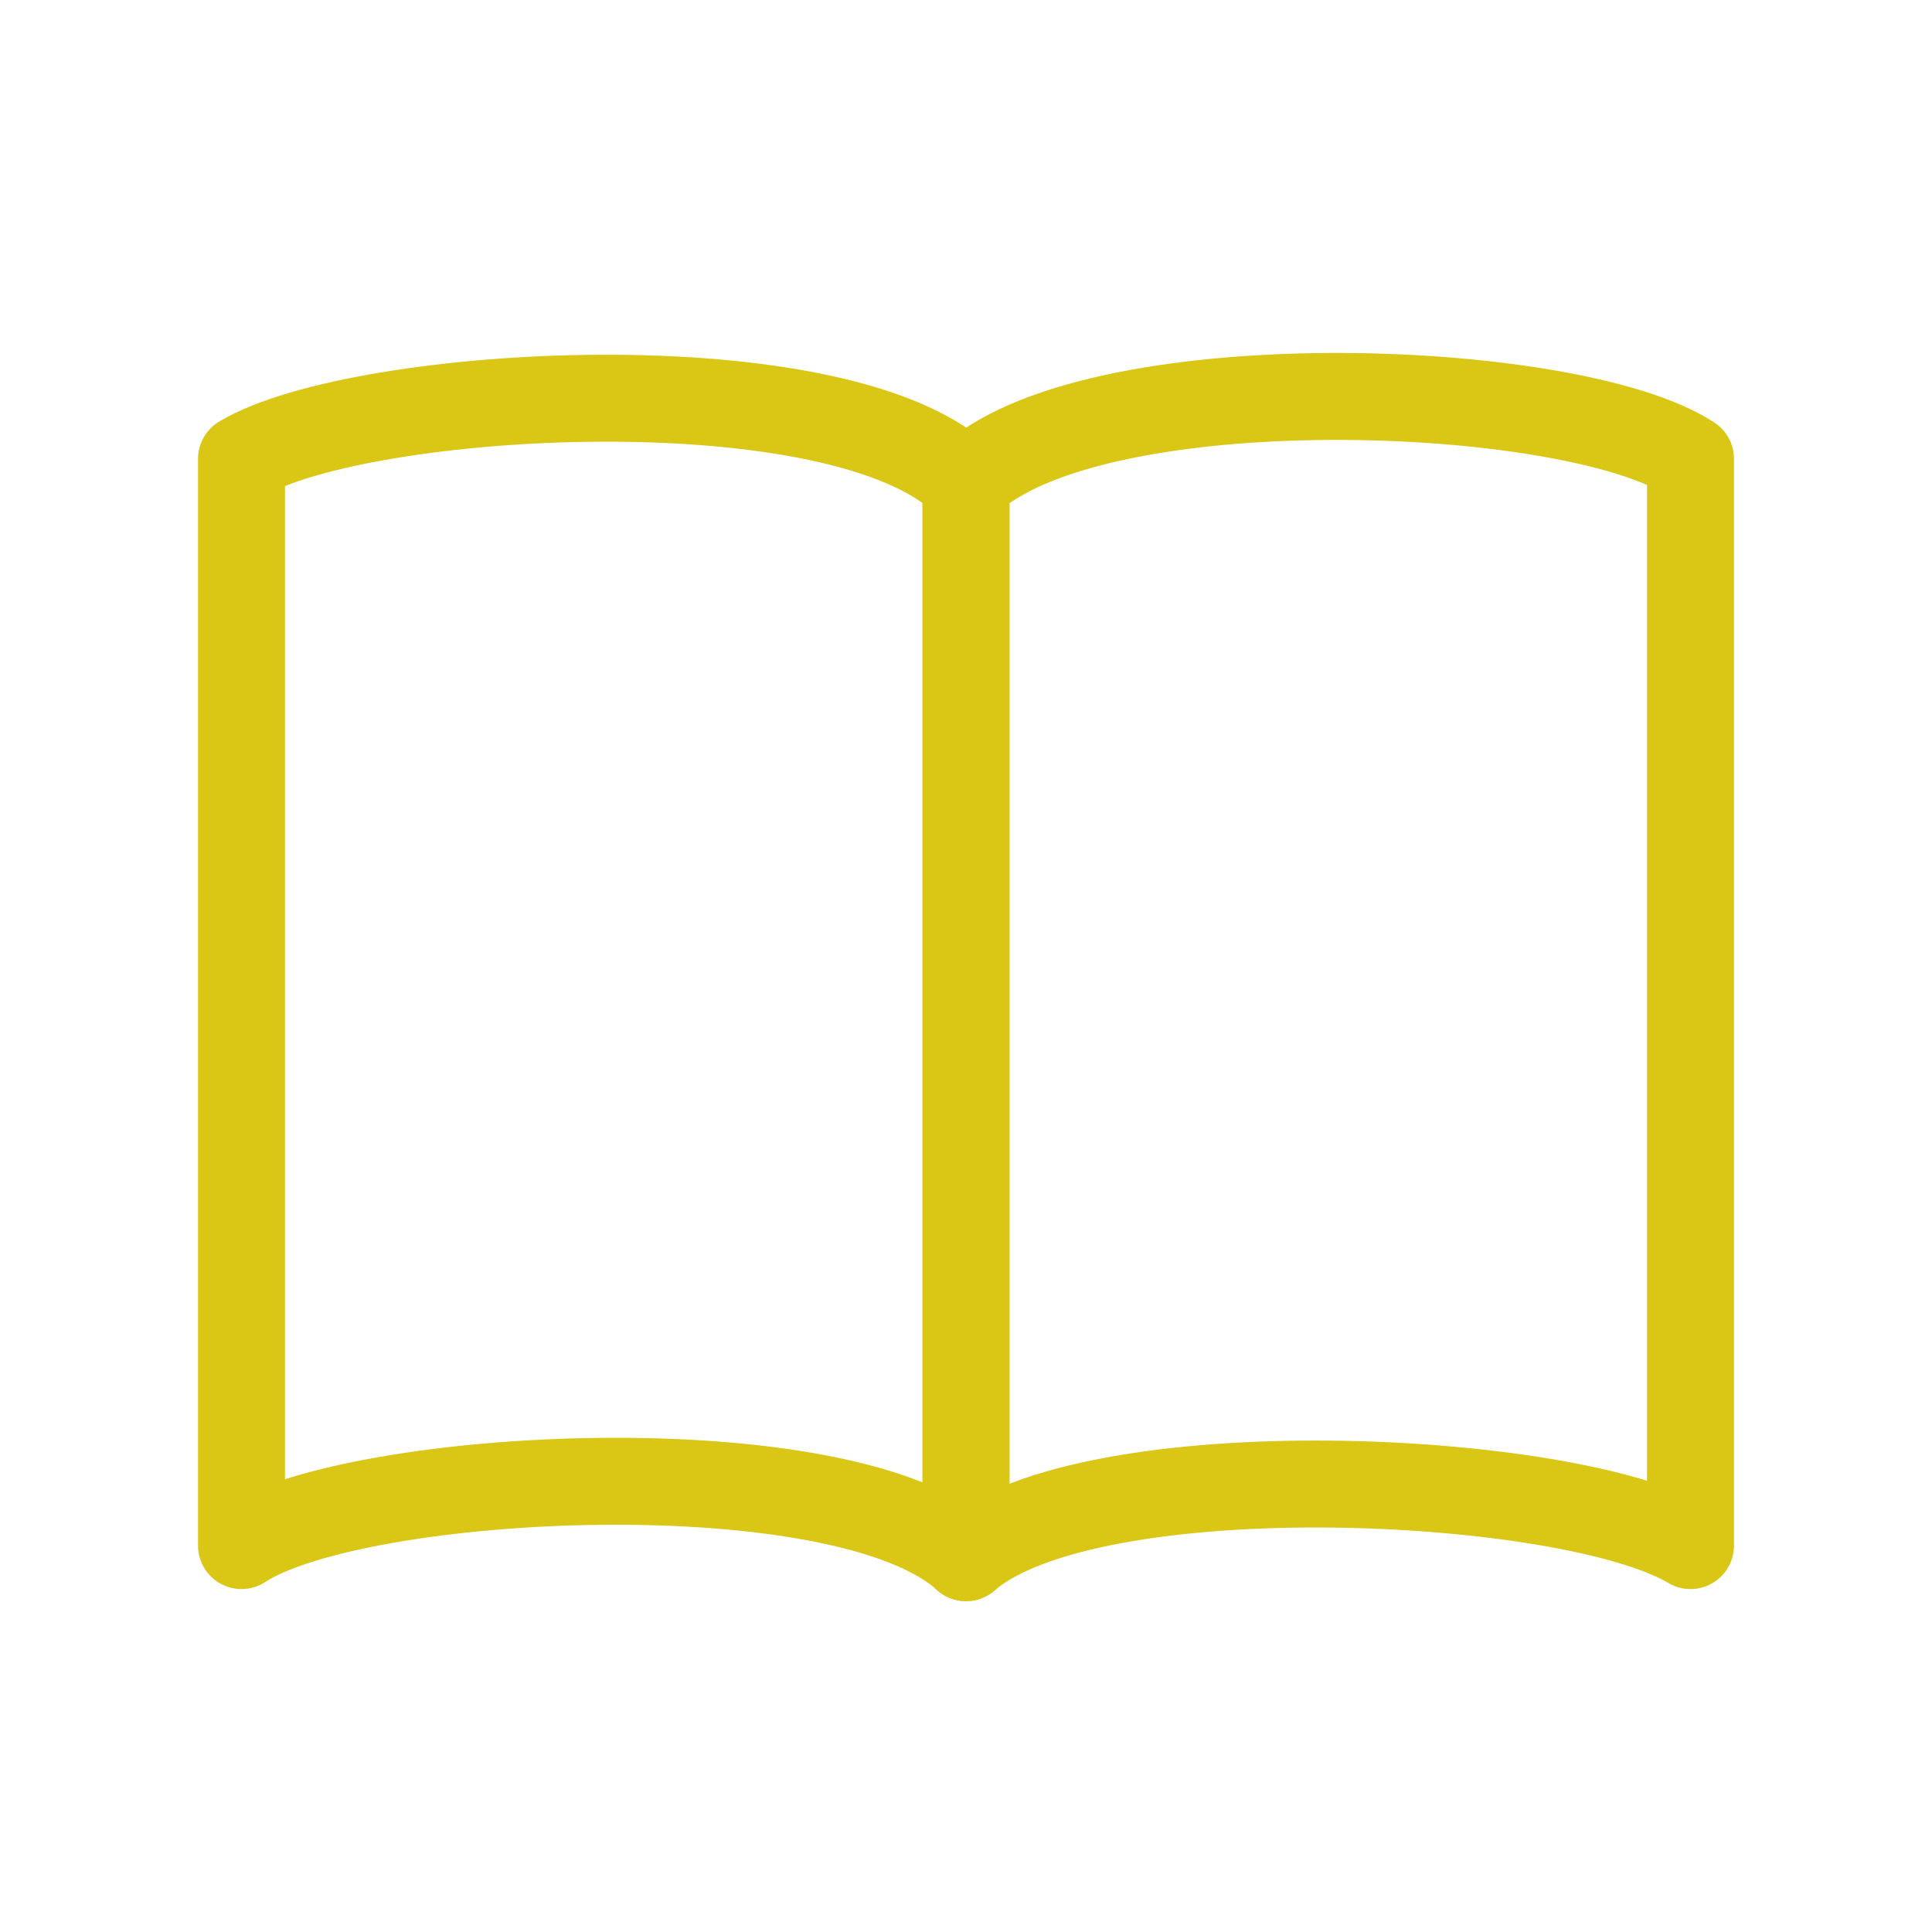 <?xml version="1.0" encoding="UTF-8" standalone="no"?>
<!DOCTYPE svg PUBLIC "-//W3C//DTD SVG 1.1//EN" "http://www.w3.org/Graphics/SVG/1.1/DTD/svg11.dtd">
<svg width="100%" height="100%" viewBox="0 0 1600 1600" version="1.1" xmlns="http://www.w3.org/2000/svg" xmlns:xlink="http://www.w3.org/1999/xlink" xml:space="preserve" xmlns:serif="http://www.serif.com/" style="fill-rule:evenodd;clip-rule:evenodd;stroke-linecap:round;stroke-linejoin:round;stroke-miterlimit:1.5;">
    <path d="M800,400C698.531,298.301 298.813,321.123 200,380L200,1280C295.727,1217.51 698.045,1197.25 800,1290L800,400Z" style="fill:none;stroke:#dac615;stroke-width:72px;"/>
    <g transform="matrix(1,0,0,1,600,-1.13687e-13)">
        <path d="M800,380C700.082,314.942 301.162,300.603 200,400L200,1290C303.018,1200.85 699.38,1219.97 800,1280L800,380Z" style="fill:none;stroke:#dac615;stroke-width:72px;"/>
    </g>
</svg>
